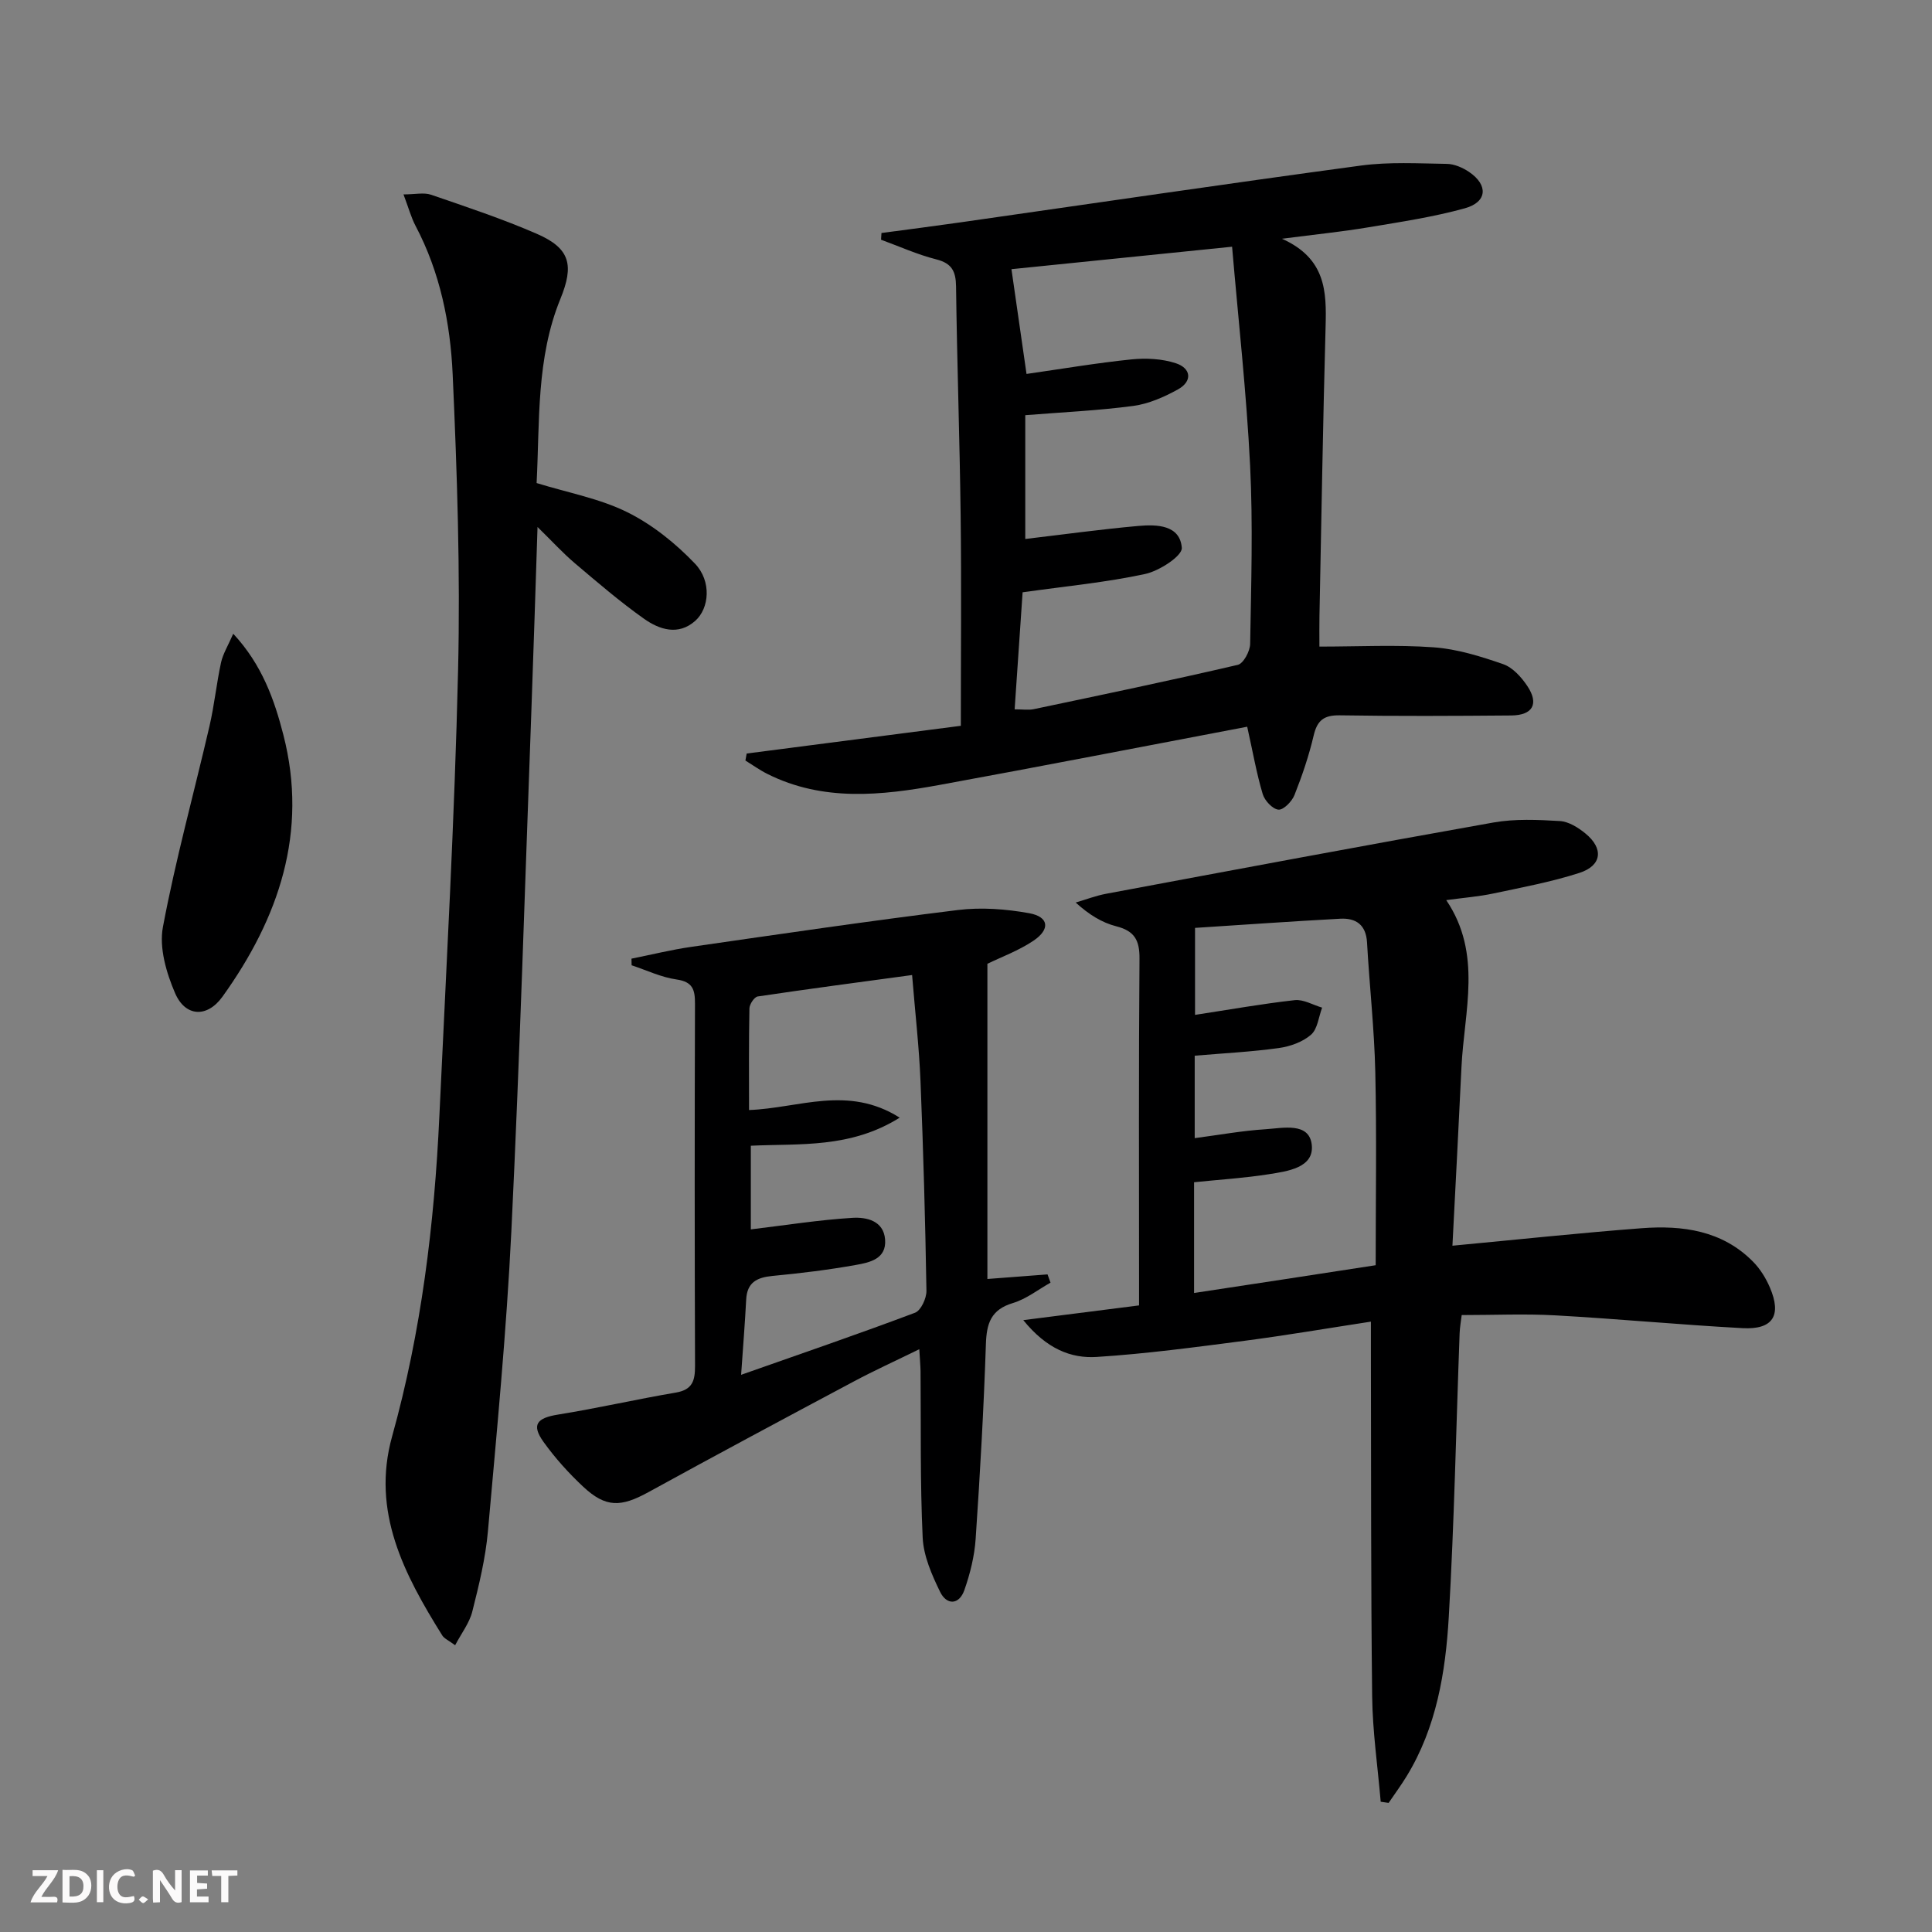 <svg enable-background="new 0 0 400 400" viewBox="0 0 400 400" xmlns="http://www.w3.org/2000/svg"><rect x="0" y="0" width="400" height="400" fill="#808080" stroke="none"/><g fill="#fbfafa"><path d="m37.59 393.81c-.92.31-1.52.05-2-.78-.7-1.2-1.52-2.34-2.47-3.78v4.59c-.55.03-.95.05-1.41.07-.03-.37-.06-.64-.06-.91 0-1.91 0-3.81 0-5.7 1.13-.41 1.77-.03 2.29.91.62 1.11 1.38 2.14 2.31 3.19v-4.2h1.35v6.61z"/><path d="m12.94 393.88v-6.75c1.9.19 3.93-.54 5.37 1.29.8 1.01.78 2.88.03 3.97-1.37 1.97-3.4 1.51-5.4 1.49m1.45-1.22c2.04.12 2.92-.58 2.89-2.21-.03-1.51-.98-2.19-2.89-2z"/><path d="m11.81 393.87h-5.49c.68-2.18 2.47-3.48 3.51-5.45h-3.08v-1.21h5.29c-.71 2.13-2.44 3.48-3.47 5.51.86 0 1.63.04 2.39-.01.79-.05 1.14.21.85 1.16"/><path d="m39.33 393.86v-6.61h3.7v1.07h-2.22v1.52c.68.04 1.34.09 2.07.13v1.07c-.72.05-1.38.09-2.1.14v1.48h2.4v1.19h-3.85z"/><path d="m27.71 388.56c-1.15-.3-2.46-.61-3.1.64-.37.73-.41 1.93-.06 2.67.63 1.35 1.99.93 3.17.68.35.94-.01 1.32-.93 1.46-1.62.25-3.05-.27-3.76-1.48-.73-1.25-.6-3.03.31-4.17.88-1.11 2.71-1.7 4-1.16.32.13.44.74.65 1.12-.1.08-.19.16-.28.24"/><path d="m49.15 387.24v1.07c-.59.02-1.17.05-1.87.08v5.44h-1.48v-5.44h-1.85c-.05-.4-.08-.73-.13-1.15z"/><path d="m20.06 387.21h1.33v6.62h-1.33z"/><path d="m30.68 393.25c-.49.38-.8.79-1.05.76-.32-.05-.6-.45-.9-.7.26-.24.51-.64.8-.67.29-.04.62.3 1.15.61"/></g><path d="m300.71 257.91c13.71-1.29 26.42-2.65 39.17-3.62 8.47-.64 16.68.46 23.06 6.92 1.48 1.49 2.67 3.42 3.5 5.36 2.48 5.79.62 8.75-5.65 8.41-12.94-.7-25.85-1.93-38.78-2.65-6.3-.35-12.64-.06-19.38-.06-.15 1.23-.38 2.49-.43 3.75-.73 19.61-1.11 39.24-2.25 58.82-.67 11.43-2.55 22.8-8.71 32.89-1.16 1.9-2.49 3.7-3.74 5.54-.55-.08-1.09-.16-1.64-.24-.62-7.29-1.69-14.58-1.77-21.87-.28-23.82-.2-47.65-.26-71.47 0-1.79 0-3.58 0-6.06-9.13 1.4-17.6 2.85-26.12 3.96-10.19 1.32-20.4 2.7-30.64 3.35-5.34.34-10.38-1.67-15.21-7.62 8.5-1.08 15.85-2.02 23.97-3.05 0-1.15 0-2.75 0-4.34 0-22.49-.09-44.98.09-67.47.03-3.8-1.03-5.72-4.81-6.68-2.95-.75-5.66-2.42-8.4-4.92 2.09-.61 4.15-1.41 6.28-1.81 26.72-4.99 53.44-10.01 80.21-14.76 4.47-.79 9.19-.57 13.76-.3 1.82.11 3.78 1.34 5.27 2.56 3.84 3.13 3.44 6.67-1.25 8.18-5.81 1.87-11.88 3-17.87 4.27-2.91.62-5.9.85-9.68 1.36 7.53 11.15 3.7 23 3.15 34.61-.57 12.11-1.22 24.2-1.87 36.94zm-15.89 4.04c0-13.35.22-26.67-.08-39.97-.2-8.96-1.21-17.89-1.71-26.85-.21-3.68-2.31-5.09-5.54-4.92-10.05.54-20.09 1.26-30.07 1.9v18.01c7.2-1.1 13.9-2.3 20.64-3.05 1.81-.2 3.78 1 5.67 1.55-.72 1.92-.94 4.43-2.3 5.61-1.74 1.51-4.34 2.44-6.69 2.76-5.71.79-11.5 1.08-17.39 1.58v17.07c5.11-.67 9.85-1.54 14.62-1.84 3.61-.23 9.12-1.55 9.62 3.26.49 4.71-5.02 5.44-8.9 6.05-5.05.8-10.17 1.11-15.47 1.66v22.93c12.54-1.89 24.79-3.78 37.6-5.75z" fill="#000001"/><path d="m154.59 156.01c14.71-1.9 29.42-3.81 44.34-5.74 0-14.91.14-29.22-.04-43.53-.19-15.81-.75-31.62-.95-47.43-.04-3.13-.86-4.79-4.09-5.61-3.91-.99-7.64-2.68-11.44-4.07.03-.46.06-.93.09-1.39 5.47-.73 10.94-1.43 16.4-2.21 27.61-3.94 55.21-8.02 82.85-11.75 5.85-.79 11.87-.44 17.81-.35 1.55.02 3.28.78 4.6 1.67 4 2.71 3.77 6.23-.86 7.52-6.52 1.81-13.28 2.82-19.98 3.94-5.36.9-10.79 1.45-17.9 2.37 9.13 4.1 9.23 10.97 9.03 18.19-.55 19.97-.87 39.95-1.27 59.92-.04 1.96-.01 3.92-.01 6.33 8.12 0 15.93-.41 23.66.15 4.86.35 9.72 1.87 14.37 3.48 1.99.69 3.81 2.71 5.04 4.57 2.43 3.67 1.09 6.02-3.35 6.06-11.83.1-23.67.16-35.5-.03-3.27-.05-4.67 1.02-5.41 4.18-.98 4.19-2.38 8.31-3.97 12.32-.52 1.32-2.27 3.12-3.32 3.03-1.21-.11-2.86-1.87-3.26-3.23-1.27-4.25-2.03-8.65-3.21-13.94-21.41 4.06-42.55 8.19-63.74 12.06-12.01 2.19-24.08 3.49-35.61-2.29-1.58-.79-3.03-1.84-4.54-2.77.1-.5.18-.98.26-1.45zm57.94-78.59c7.34-1.05 14.5-2.27 21.72-3.01 3.03-.31 6.35-.14 9.21.8 3.15 1.04 3.48 3.72.41 5.42-2.85 1.57-6.04 2.98-9.22 3.41-7.37.98-14.82 1.31-22.38 1.92v25.63c7.96-.94 15.67-2.01 23.42-2.7 3.82-.34 8.62-.22 8.99 4.53.13 1.67-4.66 4.79-7.6 5.42-8.07 1.74-16.34 2.52-25.36 3.79-.53 7.76-1.07 15.77-1.65 24.23 1.71 0 2.86.19 3.93-.03 14.11-2.97 28.23-5.91 42.27-9.18 1.17-.27 2.54-2.83 2.56-4.34.21-12.32.6-24.67-.01-36.96-.75-15.03-2.43-30.02-3.73-45.27-15.83 1.61-30.76 3.13-45.68 4.65.98 6.83 1.97 13.71 3.12 21.69z" fill="#000001"/><path d="m94.23 340.63c-1.4-1.04-2.27-1.39-2.67-2.04-7.87-12.61-14.72-25.61-10.38-41.19 6.06-21.74 8.75-43.94 9.79-66.39 1.43-30.74 3.15-61.48 3.87-92.23.48-20.41-.2-40.88-1.12-61.28-.48-10.6-2.6-21.12-7.69-30.75-.9-1.71-1.41-3.63-2.49-6.5 2.42 0 4.23-.44 5.71.07 7.37 2.53 14.79 5 21.92 8.1 6.93 3.02 7.69 6.52 4.85 13.47-5.02 12.29-4.26 25.35-4.92 38.12 6.62 2.04 13.12 3.22 18.8 6.05 5.18 2.57 9.98 6.44 13.99 10.64 3.46 3.62 2.99 9.25.03 11.86-3.5 3.09-7.41 1.79-10.58-.45-5-3.54-9.67-7.56-14.36-11.53-2.47-2.1-4.67-4.52-7.69-7.47-.44 13.16-.81 25.39-1.26 37.62-1.33 36.07-2.41 72.15-4.16 108.2-1.01 20.73-3.01 41.42-4.85 62.1-.5 5.59-1.85 11.14-3.23 16.6-.59 2.38-2.24 4.49-3.56 7z" fill="#000001"/><path d="m190.33 279.34c-5 2.45-9.35 4.43-13.55 6.67-14.22 7.58-28.42 15.17-42.54 22.93-5.69 3.12-8.81 3.23-13.47-1.11-3.02-2.82-5.84-5.95-8.24-9.3-2.55-3.56-1.39-4.96 3.03-5.66 8.15-1.31 16.21-3.17 24.36-4.55 3.49-.59 3.99-2.51 3.98-5.57-.09-24.98-.09-49.96-.01-74.93.01-2.89-.44-4.55-3.82-5.03-3.18-.45-6.21-1.92-9.3-2.94-.01-.46-.02-.92-.03-1.37 4.12-.82 8.21-1.84 12.36-2.44 18.39-2.65 36.78-5.36 55.22-7.63 4.84-.6 9.95-.21 14.77.66 4.07.74 4.41 3.32.87 5.7-3.1 2.08-6.72 3.4-9.53 4.77v65.26c4.47-.34 8.46-.65 12.45-.95.21.57.41 1.14.62 1.71-2.59 1.45-5.02 3.39-7.79 4.22-4.53 1.36-5.45 4.19-5.59 8.49-.45 13.45-1.21 26.89-2.12 40.31-.24 3.58-1.14 7.21-2.33 10.61-1.09 3.13-3.68 3.18-5.04.37-1.71-3.51-3.42-7.41-3.6-11.21-.54-11.47-.34-22.97-.44-34.45-.02-1.14-.13-2.29-.26-4.56zm-36.89 5.3c12.66-4.46 24.4-8.48 36-12.85 1.23-.46 2.4-3 2.37-4.55-.24-14.47-.64-28.94-1.23-43.41-.29-7.09-1.11-14.15-1.74-21.96-11.04 1.5-21.52 2.88-31.97 4.44-.7.11-1.69 1.6-1.71 2.46-.14 6.96-.08 13.92-.08 21.05 10.33-.38 20.44-5.22 31.19 1.58-10.24 6.4-20.67 5.33-30.82 5.81v17.32c7.26-.87 14.14-1.97 21.06-2.39 2.84-.17 6.43.56 6.74 4.48.32 4.06-3.23 4.77-6.08 5.28-5.7 1.02-11.48 1.72-17.25 2.27-3.21.31-5.25 1.34-5.43 4.88-.25 4.79-.63 9.57-1.05 15.59z" fill="#000001"/><path d="m48.29 131.21c5.99 6.44 8.53 13.73 10.38 20.94 5.17 20.09-.93 37.94-12.61 54.2-3.18 4.43-7.7 4.18-9.81-.73-1.81-4.2-3.33-9.39-2.52-13.69 2.62-13.97 6.43-27.72 9.64-41.59 1.01-4.35 1.45-8.83 2.4-13.2.41-1.81 1.45-3.48 2.52-5.93z" fill="#000001"/></svg>